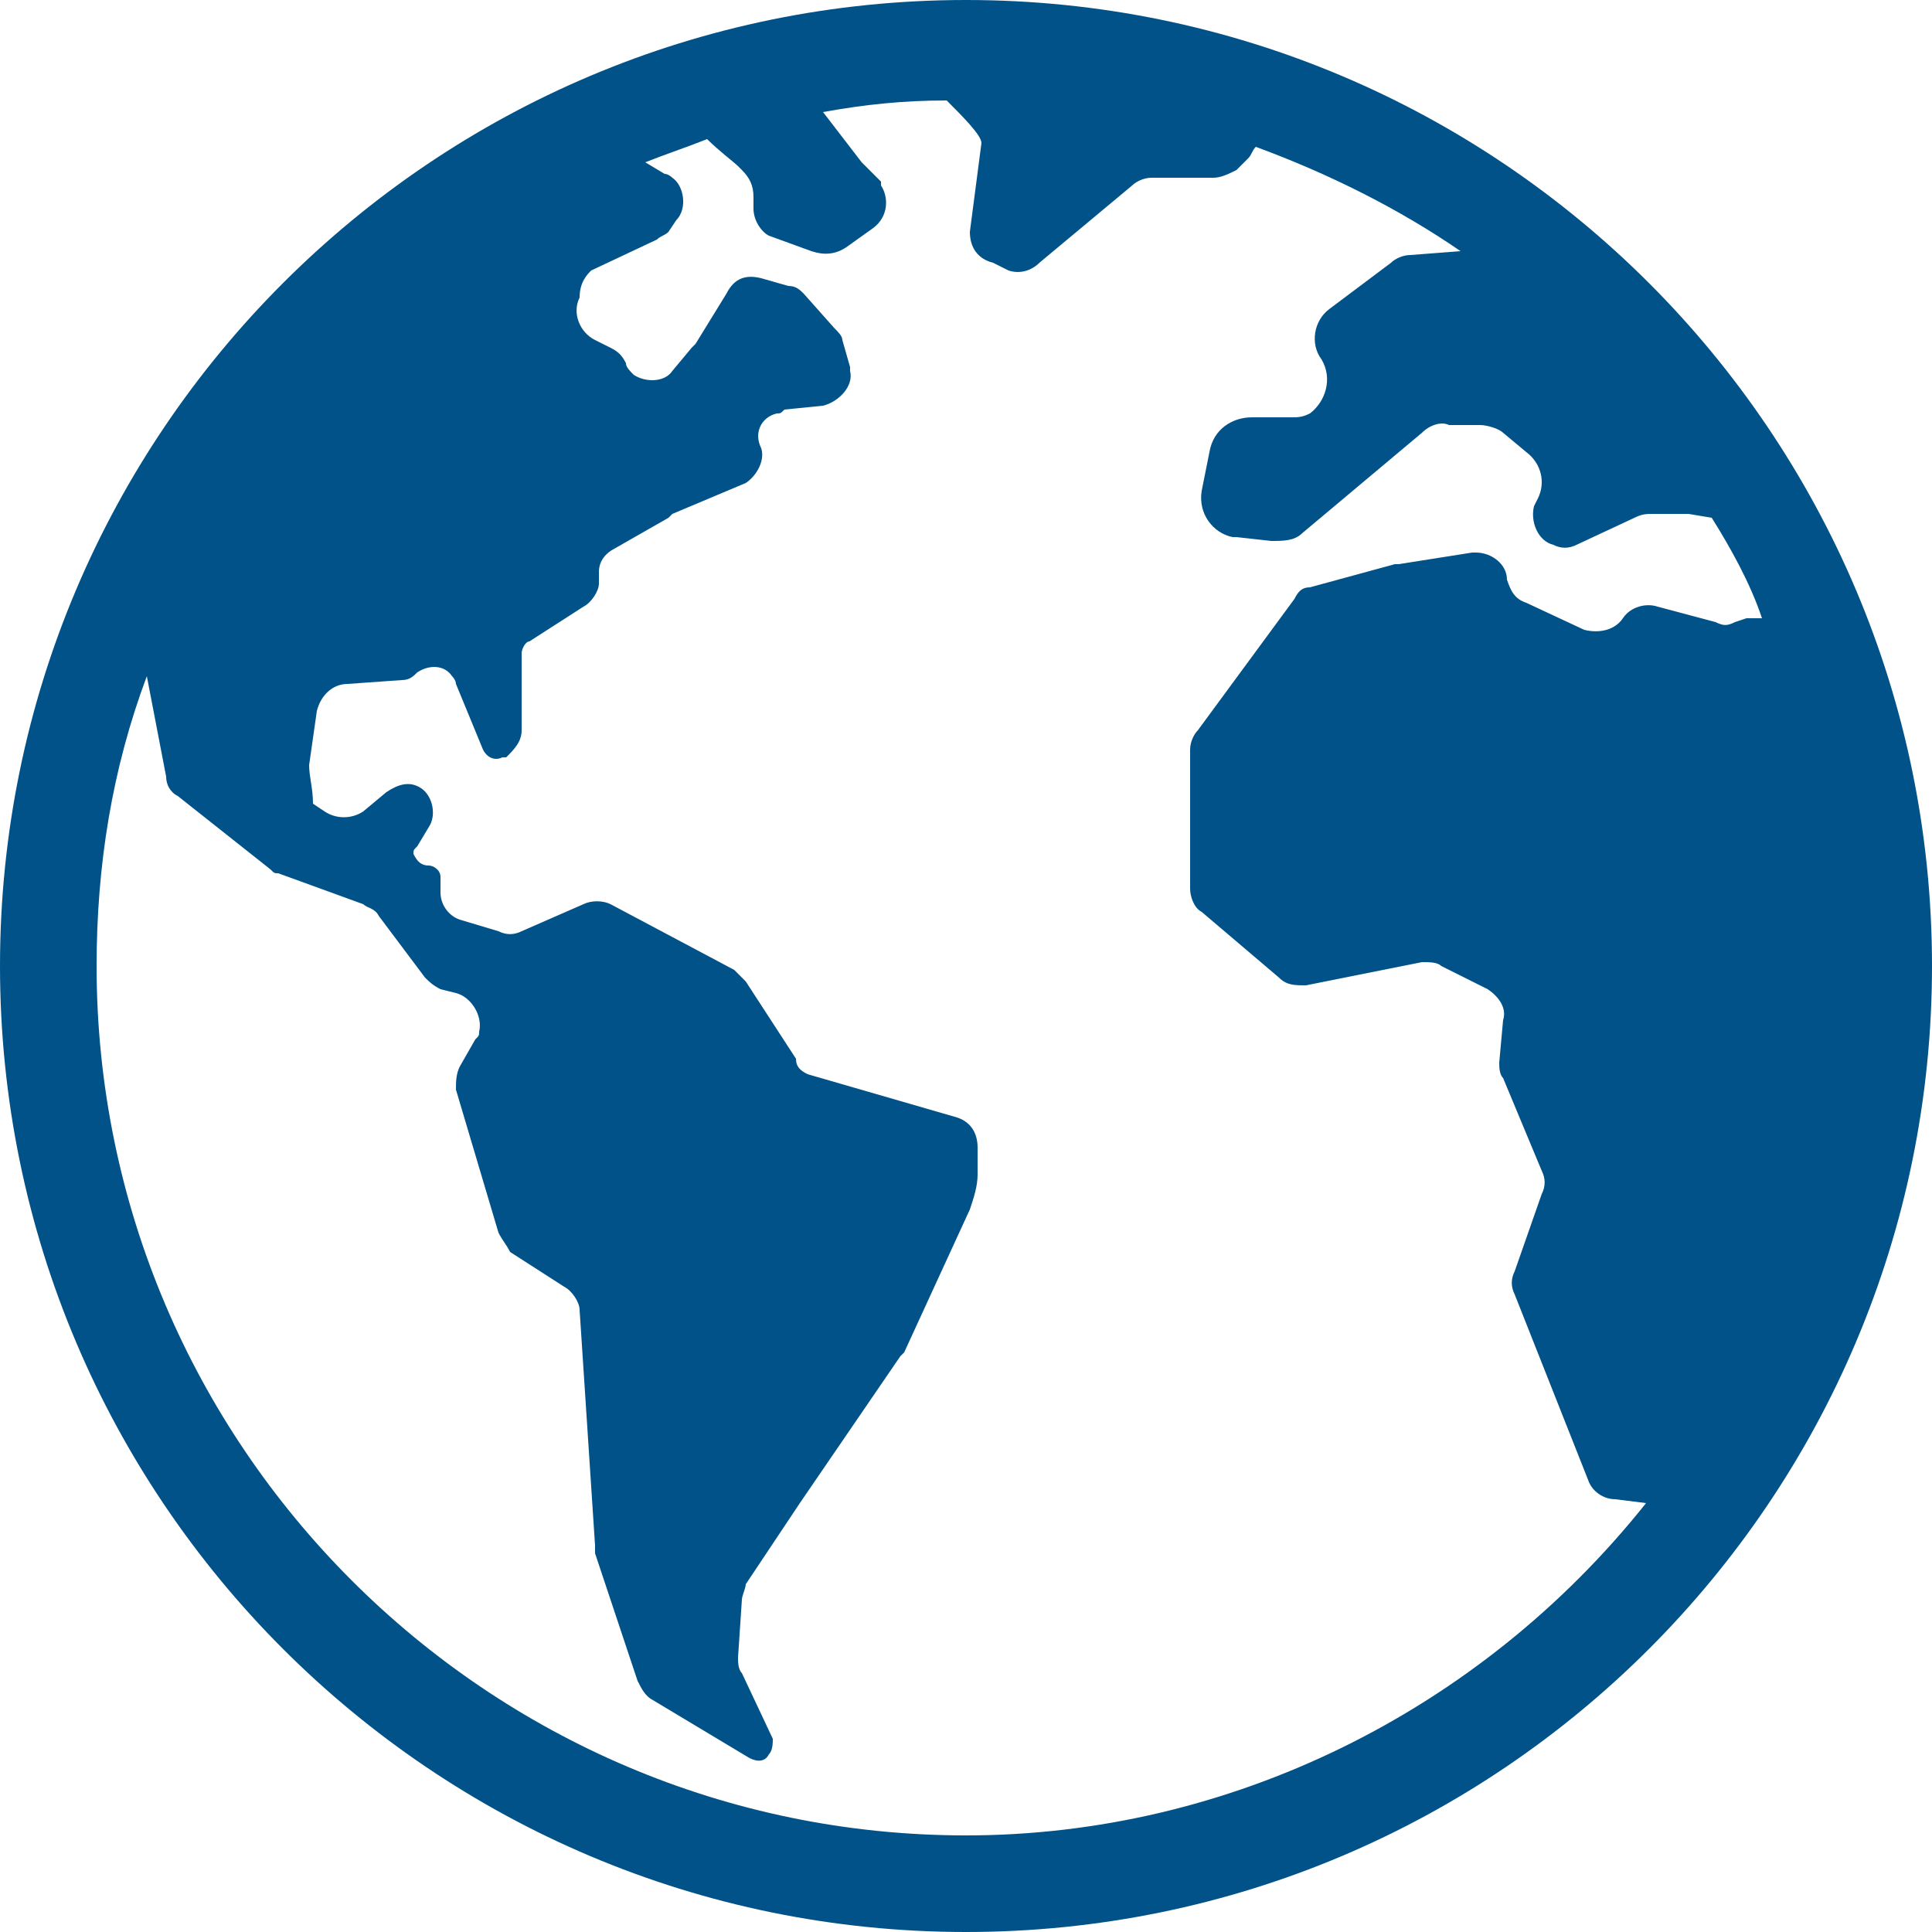 <?xml version="1.0" encoding="utf-8"?>
<!-- Generator: Adobe Illustrator 21.1.0, SVG Export Plug-In . SVG Version: 6.00 Build 0)  -->
<svg version="1.1" id="Layer_1" xmlns="http://www.w3.org/2000/svg" xmlns:xlink="http://www.w3.org/1999/xlink" x="0px" y="0px"
	 width="50px" height="50px" viewBox="0 0 50 50" style="enable-background:new 0 0 50 50;" xml:space="preserve">
<style type="text/css">
	.st0{fill:#005288;}
</style>
<title>icon_ci_globe_blue</title>
<path class="st0" d="M25,0C11.2,0,0,11.2,0,25s11.2,25,25,25s25-11.2,25-25S38.8,0,25,0z M25,47.5C12.6,47.5,2.5,37.4,2.5,25
	c0-2.6,0.4-5.1,1.3-7.5l0.5,2.6c0,0.2,0.1,0.4,0.3,0.5l2.4,1.9c0.1,0.1,0.1,0.1,0.2,0.1l2.2,0.8c0.1,0.1,0.3,0.1,0.4,0.3l1.2,1.6
	c0.1,0.1,0.2,0.2,0.4,0.3l0.4,0.1c0.4,0.1,0.7,0.6,0.6,1c0,0.1,0,0.1-0.1,0.2l-0.4,0.7c-0.1,0.2-0.1,0.4-0.1,0.6l1.1,3.7
	c0.1,0.2,0.2,0.3,0.3,0.5l1.4,0.9c0.2,0.1,0.4,0.4,0.4,0.6l0.4,6.1c0,0.1,0,0.1,0,0.2l1.1,3.3c0.1,0.2,0.2,0.4,0.4,0.5l2.5,1.5
	c0.2,0.1,0.4,0.1,0.5-0.1l0,0c0.1-0.1,0.1-0.3,0.1-0.4l-0.8-1.7c-0.1-0.1-0.1-0.3-0.1-0.4l0.1-1.5c0-0.1,0.1-0.3,0.1-0.4l1.4-2.1
	l0,0l2.6-3.8l0.1-0.1l1.7-3.7c0.1-0.3,0.2-0.6,0.2-0.9v-0.7c0-0.4-0.2-0.7-0.6-0.8l-3.8-1.1c-0.2-0.1-0.3-0.2-0.3-0.4l-1.3-2
	c-0.1-0.1-0.2-0.2-0.3-0.3l-3.2-1.7c-0.2-0.1-0.5-0.1-0.7,0l-1.6,0.7c-0.2,0.1-0.4,0.1-0.6,0l-1-0.3c-0.3-0.1-0.5-0.4-0.5-0.7v-0.4
	c0-0.2-0.2-0.3-0.3-0.3c-0.2,0-0.3-0.1-0.4-0.3c0-0.1,0-0.1,0.1-0.2l0.3-0.5c0.2-0.3,0.1-0.8-0.2-1c-0.3-0.2-0.6-0.1-0.9,0.1
	l-0.6,0.5c-0.3,0.2-0.7,0.2-1,0l-0.3-0.2C8.1,20.4,8,20.1,8,19.8l0.2-1.4C8.3,18,8.6,17.7,9,17.7l1.4-0.1c0.2,0,0.3-0.1,0.4-0.2
	c0.3-0.2,0.7-0.2,0.9,0.1c0,0,0.1,0.1,0.1,0.2l0.7,1.7c0.1,0.2,0.3,0.3,0.5,0.2c0,0,0.1,0,0.1,0c0.2-0.2,0.4-0.4,0.4-0.7v-2
	c0-0.1,0.1-0.3,0.2-0.3l1.4-0.9c0.2-0.1,0.4-0.4,0.4-0.6v-0.3c0-0.3,0.2-0.5,0.4-0.6l1.4-0.8l0.1-0.1l1.9-0.8
	c0.3-0.2,0.5-0.6,0.4-0.9c-0.2-0.4,0-0.8,0.4-0.9c0.1,0,0.1,0,0.2-0.1l1-0.1c0.4-0.1,0.8-0.5,0.7-0.9c0,0,0-0.1,0-0.1l-0.2-0.7
	c0-0.1-0.1-0.2-0.2-0.3l-0.8-0.9c-0.1-0.1-0.2-0.2-0.4-0.2l-0.7-0.2c-0.4-0.1-0.7,0-0.9,0.4l-0.8,1.3l-0.1,0.1l-0.5,0.6
	c-0.2,0.3-0.7,0.3-1,0.1c-0.1-0.1-0.2-0.2-0.2-0.3c-0.1-0.2-0.2-0.3-0.4-0.4l-0.4-0.2c-0.4-0.2-0.6-0.7-0.4-1.1
	C15,7.3,15.2,7.1,15.3,7L17,6.2c0.1-0.1,0.2-0.1,0.3-0.2l0.2-0.3c0.3-0.3,0.2-0.9-0.1-1.1c0,0-0.1-0.1-0.2-0.1l-0.5-0.3
	c0.5-0.2,1.1-0.4,1.6-0.6c0.3,0.3,0.7,0.6,0.8,0.7l0.1,0.1c0.2,0.2,0.3,0.4,0.3,0.7v0.3c0,0.3,0.2,0.6,0.4,0.7L21,6.5
	c0.3,0.1,0.6,0.1,0.9-0.1l0.7-0.5c0.4-0.3,0.4-0.8,0.2-1.1c0,0,0,0,0-0.1l-0.4-0.4l-0.1-0.1l-1-1.3c1.1-0.2,2.1-0.3,3.2-0.3
	c0.4,0.4,0.9,0.9,0.9,1.1L25.1,6c0,0.4,0.2,0.7,0.6,0.8L26.1,7c0.3,0.1,0.6,0,0.8-0.2l2.4-2c0.1-0.1,0.3-0.2,0.5-0.2h1.6
	c0.2,0,0.4-0.1,0.6-0.2l0.3-0.3c0.1-0.1,0.1-0.2,0.2-0.3c1.9,0.7,3.7,1.6,5.3,2.7l-1.3,0.1c-0.2,0-0.4,0.1-0.5,0.2l-1.6,1.2
	c-0.4,0.3-0.5,0.9-0.2,1.3c0.3,0.5,0.1,1.1-0.3,1.4c-0.2,0.1-0.3,0.1-0.5,0.1h-1c-0.5,0-1,0.3-1.1,0.9l-0.2,1
	c-0.1,0.6,0.3,1.1,0.8,1.2c0,0,0,0,0.1,0l0.9,0.1c0.3,0,0.6,0,0.8-0.2l3.1-2.6c0.2-0.2,0.5-0.3,0.7-0.2h0.8c0.2,0,0.5,0.1,0.6,0.2
	l0.6,0.5c0.4,0.3,0.5,0.8,0.3,1.2l-0.1,0.2c-0.1,0.4,0.1,0.9,0.5,1c0.2,0.1,0.4,0.1,0.6,0l1.5-0.7c0.2-0.1,0.3-0.1,0.5-0.1h0.9
	l0.6,0.1c0.5,0.8,1,1.7,1.3,2.6c-0.1,0-0.3,0-0.4,0l-0.3,0.1c-0.2,0.1-0.3,0.1-0.5,0l-1.5-0.4c-0.3-0.1-0.7,0-0.9,0.3v0
	c-0.2,0.3-0.6,0.4-1,0.3l-1.5-0.7c-0.3-0.1-0.4-0.3-0.5-0.6c0-0.4-0.4-0.7-0.8-0.7c0,0,0,0-0.1,0l-1.9,0.3h-0.1l-2.2,0.6
	c-0.2,0-0.3,0.1-0.4,0.3L31,18.9c-0.1,0.1-0.2,0.3-0.2,0.5V23c0,0.2,0.1,0.5,0.3,0.6l2,1.7c0.2,0.2,0.4,0.2,0.7,0.2l3-0.6
	c0.2,0,0.4,0,0.5,0.1l1.2,0.6c0.3,0.2,0.5,0.5,0.4,0.8l-0.1,1.1c0,0.1,0,0.3,0.1,0.4l1,2.4c0.1,0.2,0.1,0.4,0,0.6l-0.7,2
	c-0.1,0.2-0.1,0.4,0,0.6l1.9,4.8c0.1,0.3,0.4,0.5,0.7,0.5l0.8,0.1C38.3,44.3,31.8,47.5,25,47.5z"/>
</svg>
